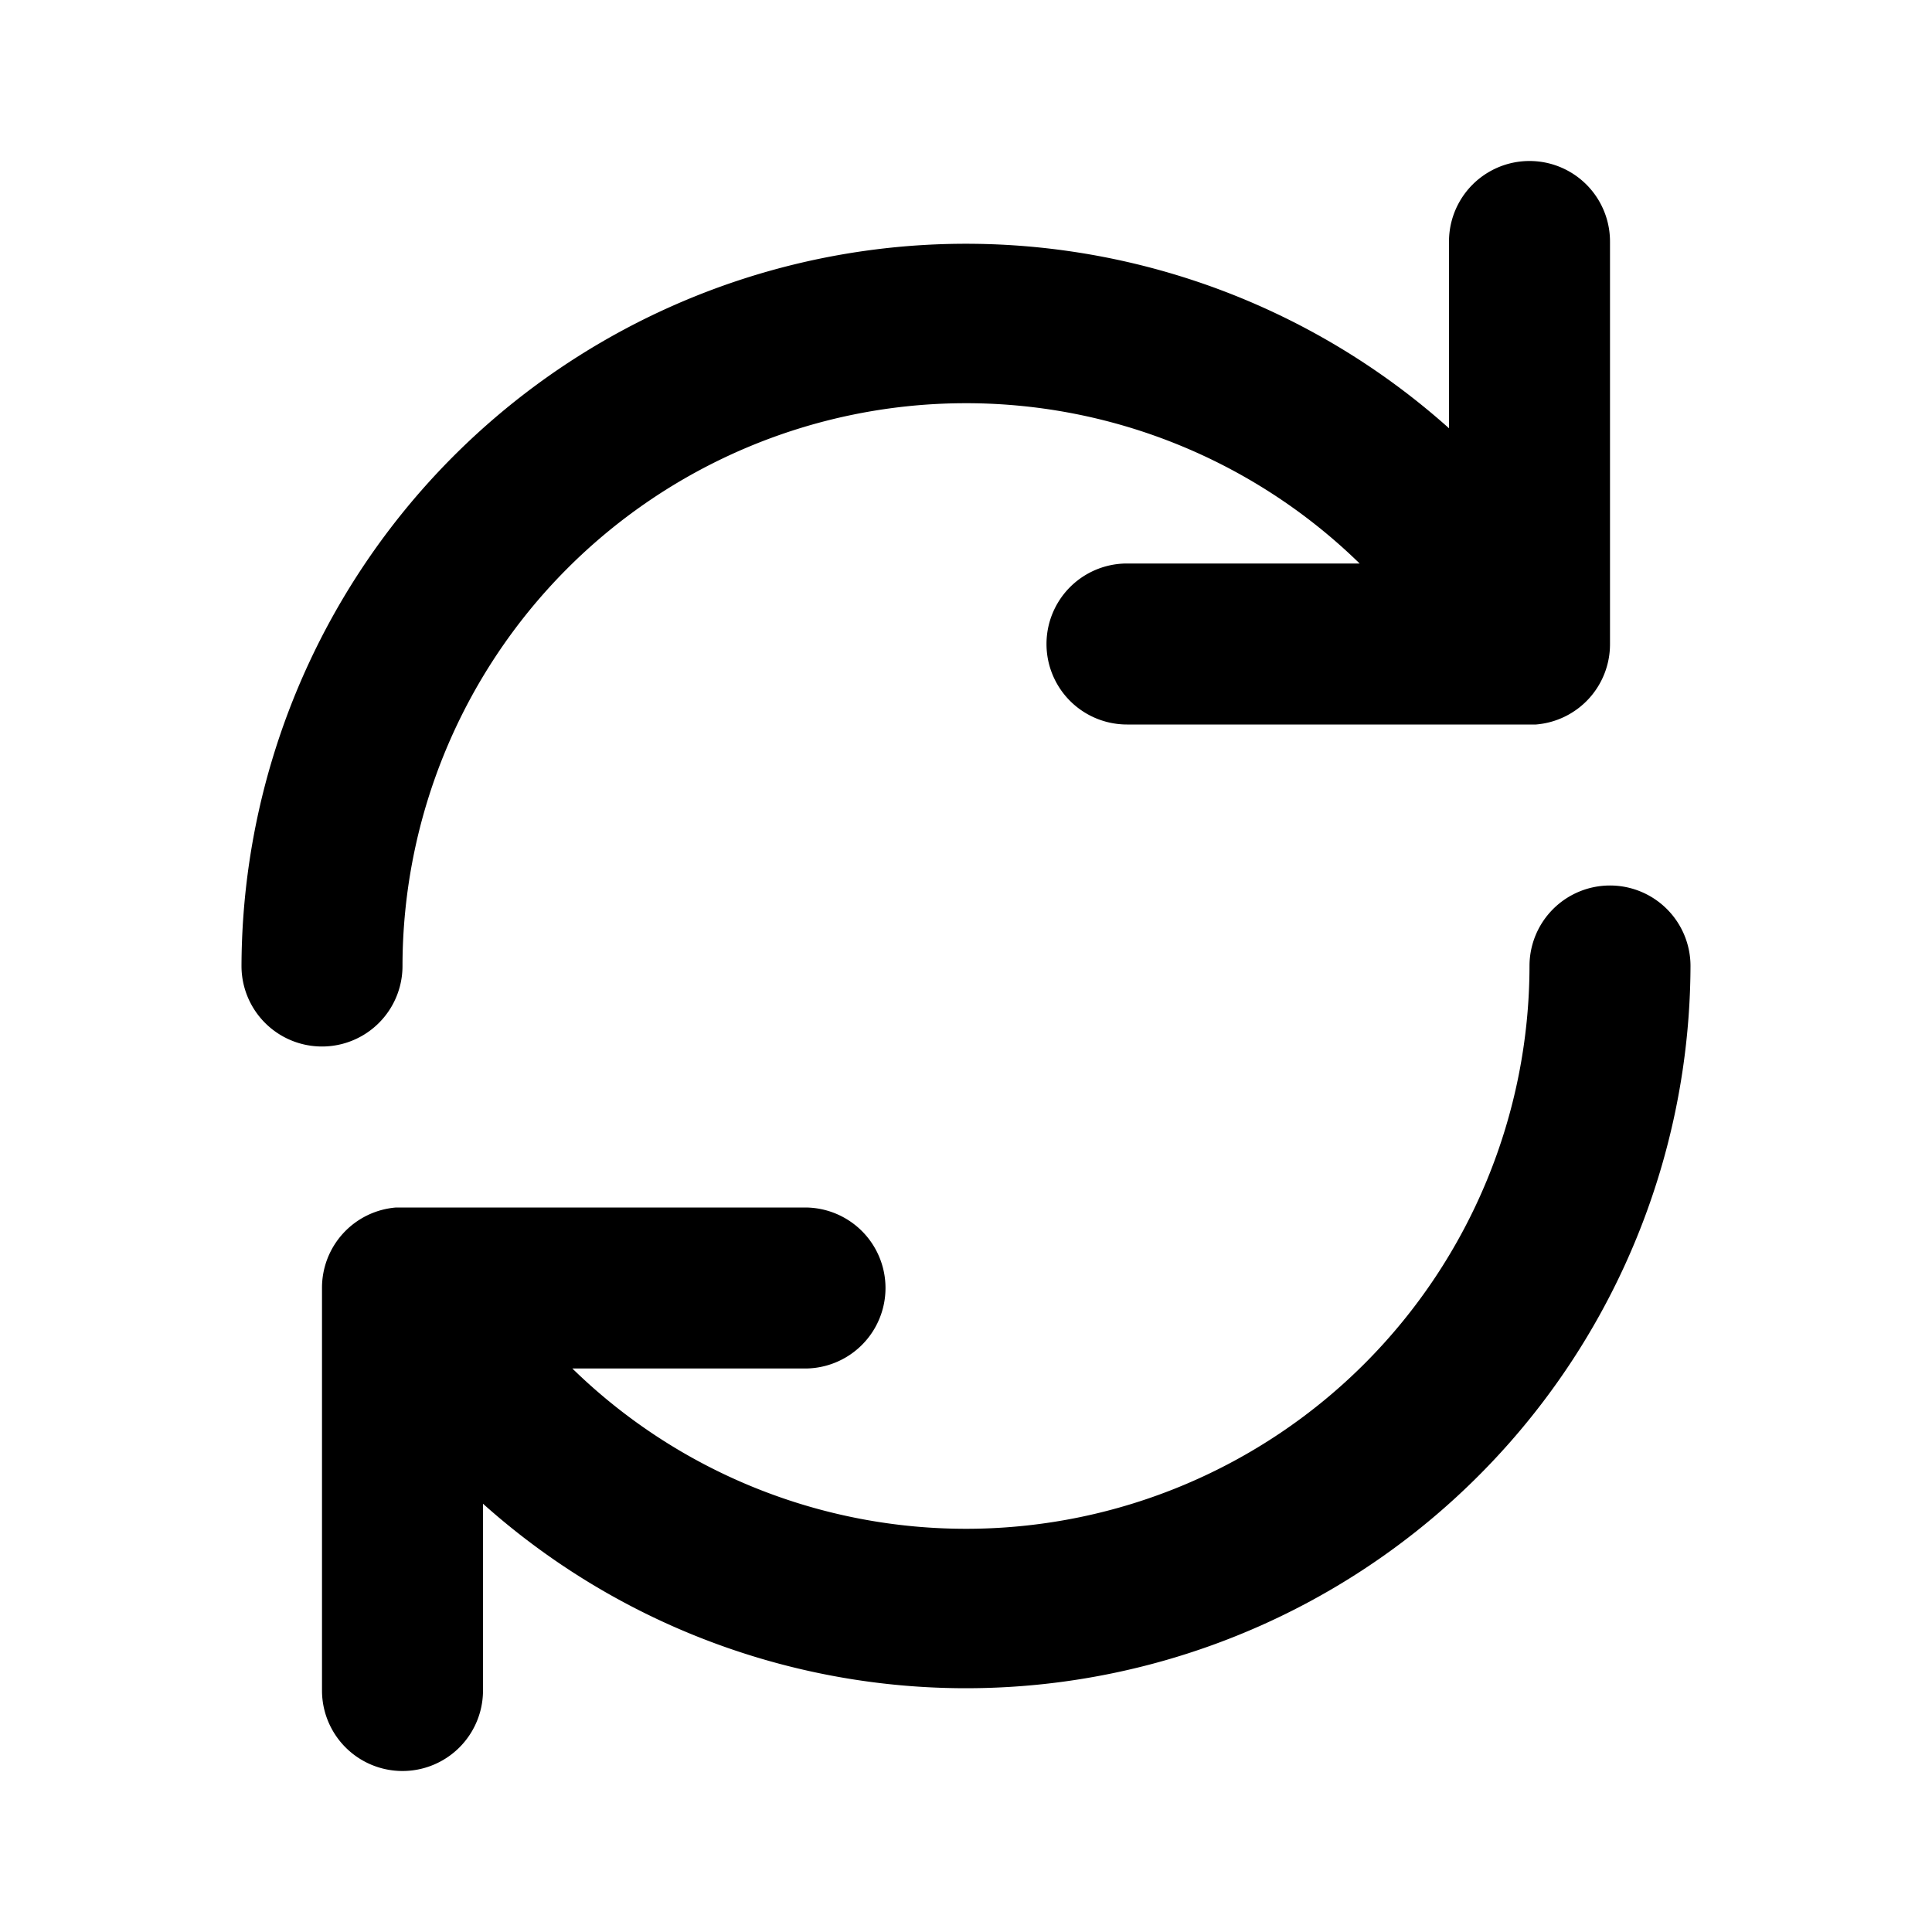 <?xml version="1.0" encoding="utf-8"?><!-- Скачано с сайта svg4.ru / Downloaded from svg4.ru -->
<svg fill="#000000" width="800px" height="800px" viewBox="0 0 24 24" xmlns="http://www.w3.org/2000/svg" id="update" class="icon glyph"><path d="M5,12A7,7,0,0,1,16.89,7H14a1,1,0,0,0,0,2h5.08A1,1,0,0,0,20,8V3a1,1,0,0,0-2,0V5.32A9,9,0,0,0,3,12a1,1,0,0,0,2,0Z"></path><path d="M20,11a1,1,0,0,0-1,1A7,7,0,0,1,7.11,17H10a1,1,0,0,0,0-2H4.92A1,1,0,0,0,4,16v5a1,1,0,0,0,2,0V18.68A9,9,0,0,0,21,12,1,1,0,0,0,20,11Z"></path></svg>